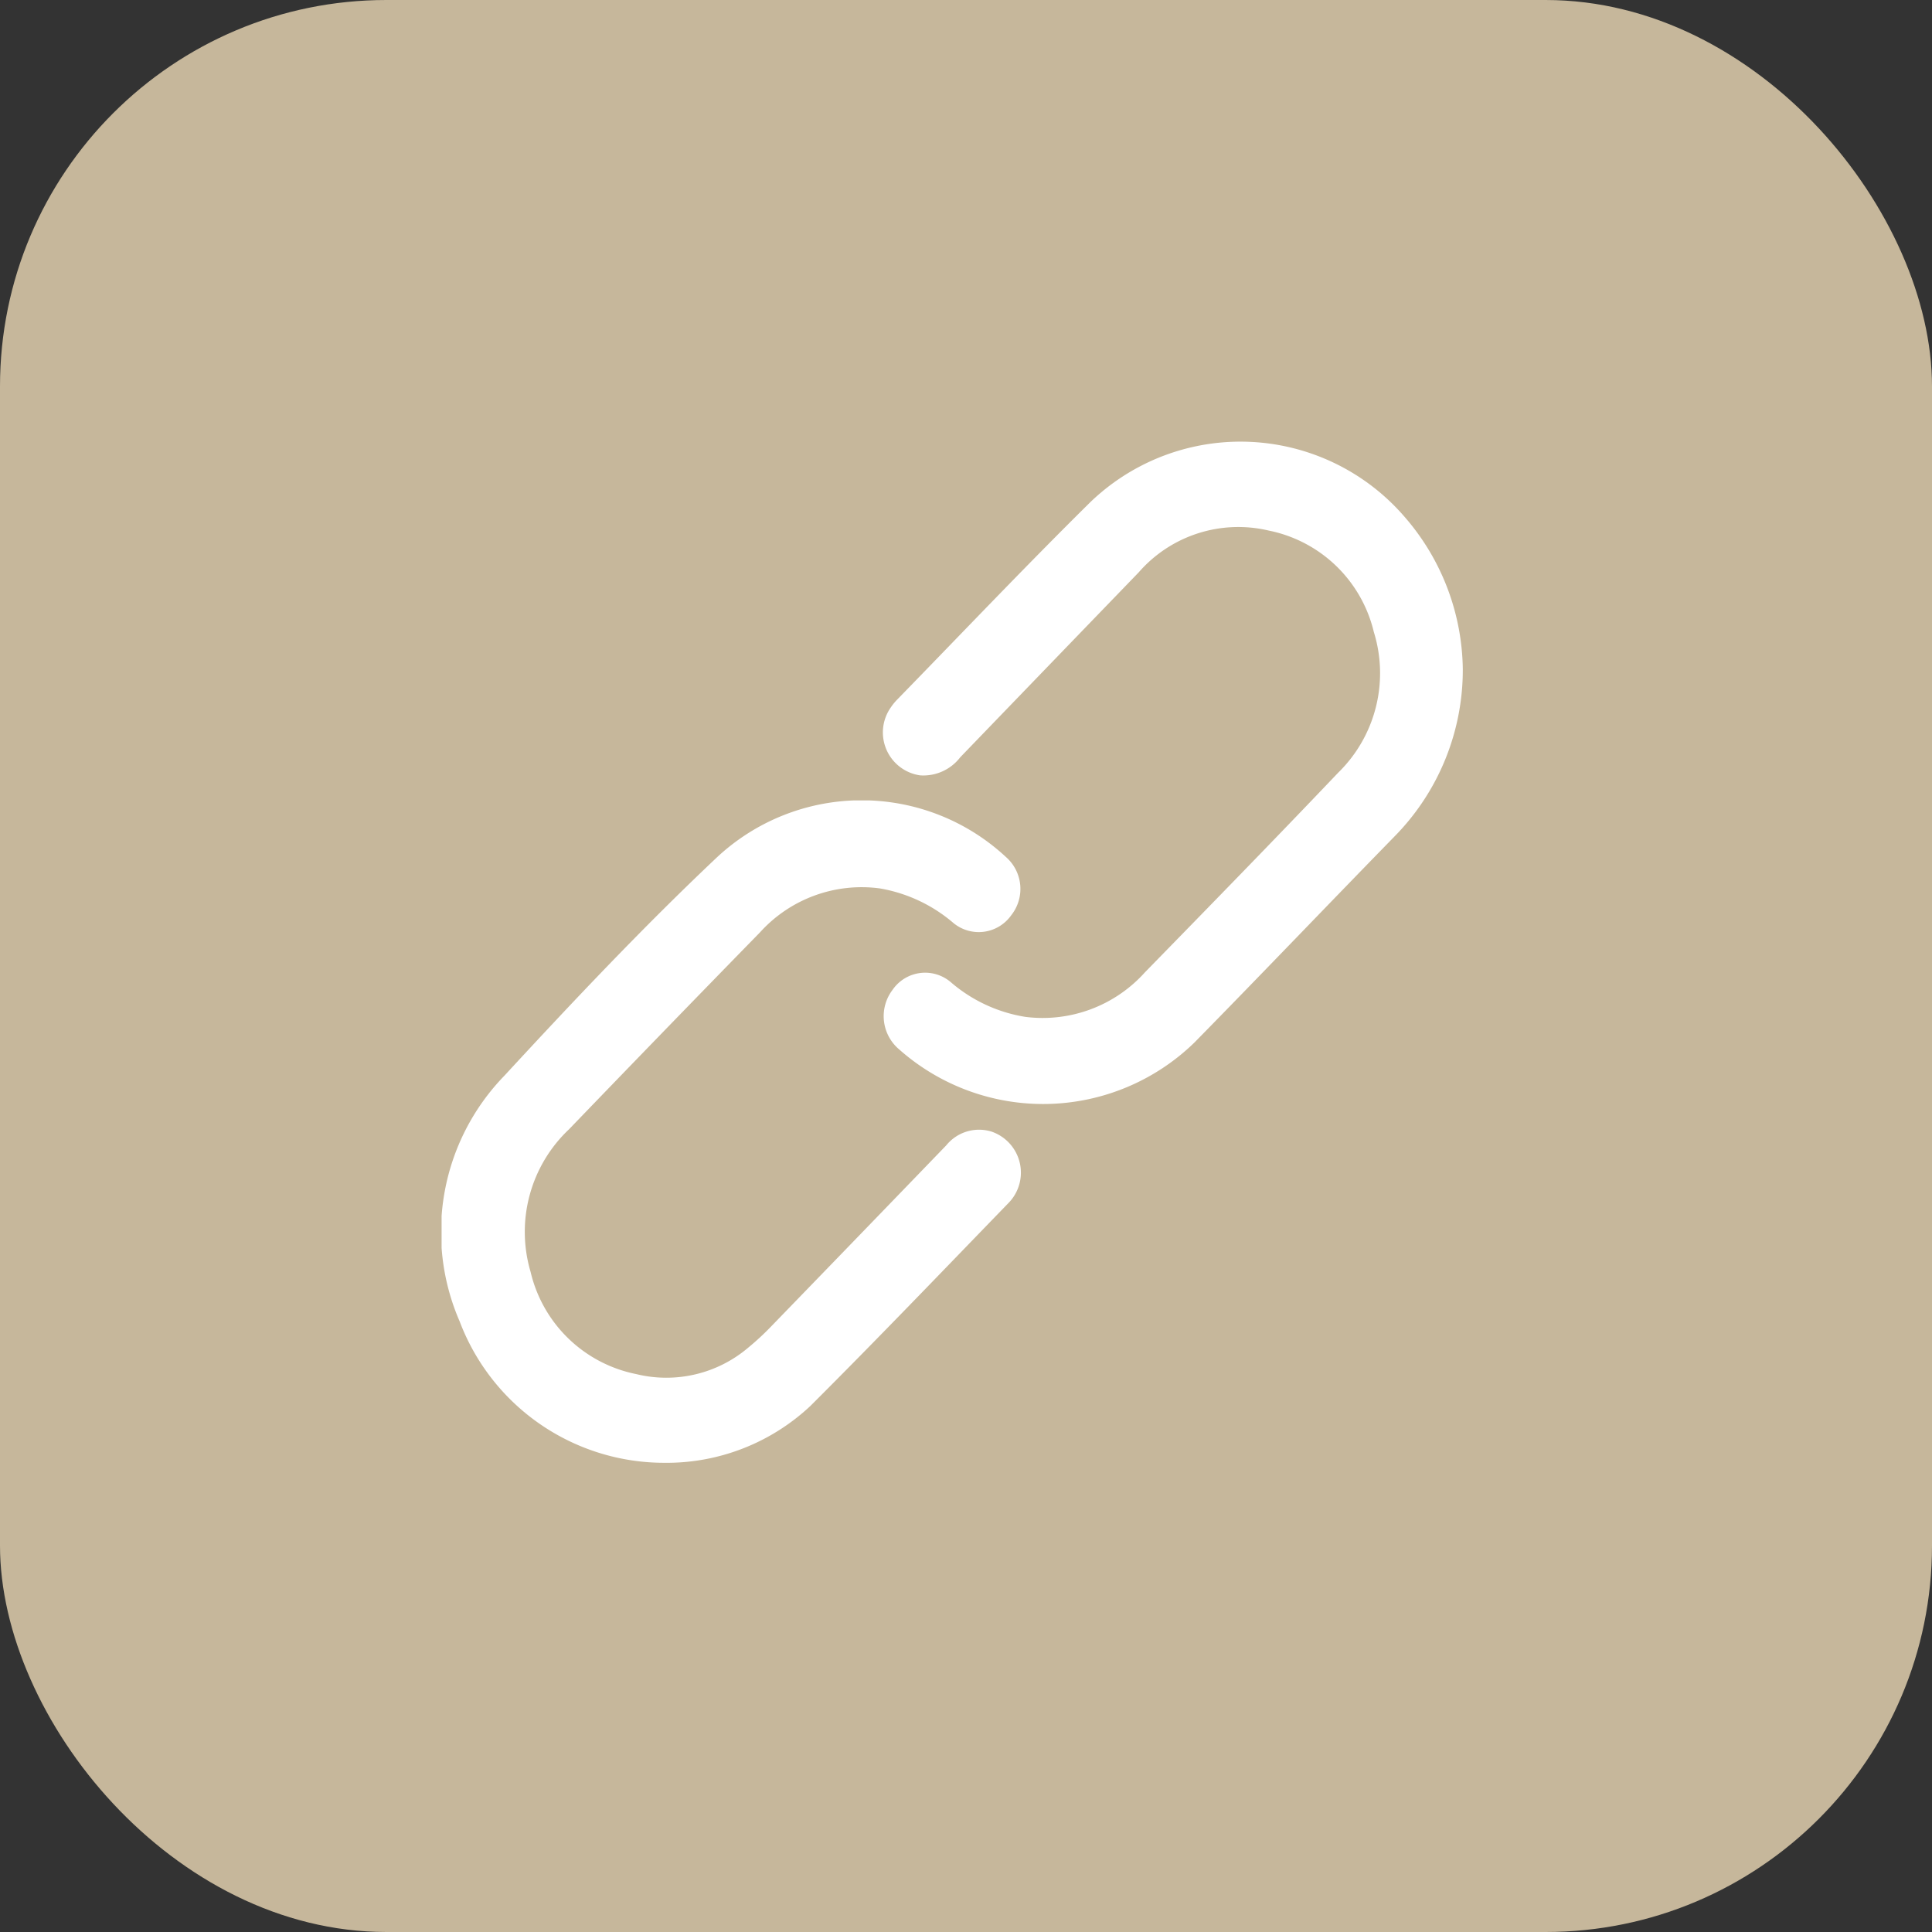 <svg xmlns="http://www.w3.org/2000/svg" xmlns:xlink="http://www.w3.org/1999/xlink" width="70" height="70" viewBox="0 0 70 70">
  <rect x="0" y="0" width="70" height="70" fill="#333333" stroke="none"/>
  <defs>
    <clipPath id="clip-path">
      <path id="Clip_2" data-name="Clip 2" d="M0,0H21V24H0Z" fill="none"/>
    </clipPath>
  </defs>
  <g id="Group_2" data-name="Group 2" transform="translate(-67 -1923)">
    <rect id="Rectangle_Copy_5" data-name="Rectangle Copy 5" width="70" height="70" rx="14" transform="translate(67 1923)" fill="#c6b79b"/>
    <g id="Group_7_Copy" data-name="Group 7 Copy" transform="translate(83 1939)">
      <g id="Group_3" data-name="Group 3" transform="translate(16)">
        <path id="Clip_2-2" data-name="Clip 2" d="M0,0H21V24H0Z" fill="none"/>
        <g id="Group_3-2" data-name="Group 3" clip-path="url(#clip-path)">
          <path id="Fill_1" data-name="Fill 1" d="M21,8.247a8.6,8.6,0,0,1-2.49,6.075c-2.419,2.478-4.811,4.984-7.237,7.454A7.862,7.862,0,0,1,.58,22.023a1.573,1.573,0,0,1-.242-2.157A1.431,1.431,0,0,1,2.465,19.6a5.454,5.454,0,0,0,2.683,1.243,4.981,4.981,0,0,0,4.34-1.619c2.343-2.4,4.686-4.8,7-7.231a5.04,5.04,0,0,0,1.287-5.1,4.907,4.907,0,0,0-3.809-3.67A4.786,4.786,0,0,0,9.257,4.738q-3.233,3.347-6.466,6.7a1.685,1.685,0,0,1-1.454.655A1.572,1.572,0,0,1,.276,9.631a1.96,1.96,0,0,1,.24-.293c2.329-2.389,4.627-4.812,7-7.155a7.848,7.848,0,0,1,11.371.539A8.552,8.552,0,0,1,21,8.247" transform="translate(0 0)" fill="#fff"/>
        </g>
      </g>
      <g id="Group_6" data-name="Group 6" transform="translate(0 13)">
        <path id="Clip_5-2" data-name="Clip 5" d="M0,0H21V24H0Z" fill="none"/>
        <g id="Group_6-2" data-name="Group 6" clip-path="url(#clip-path)">
          <path id="Fill_4" data-name="Fill 4" d="M8.062,24A7.925,7.925,0,0,1,.656,18.881a8.126,8.126,0,0,1,1.613-8.9c2.492-2.7,5.019-5.378,7.682-7.894a7.679,7.679,0,0,1,10.494-.038,1.537,1.537,0,0,1,.191,2.116,1.441,1.441,0,0,1-2.086.282,5.524,5.524,0,0,0-2.671-1.258A4.963,4.963,0,0,0,11.537,4.78Q8.066,8.334,4.619,11.914a5.11,5.11,0,0,0-1.395,5.167,4.924,4.924,0,0,0,3.828,3.705,4.583,4.583,0,0,0,4.056-.957,9.742,9.742,0,0,0,.868-.807q3.158-3.258,6.308-6.523a1.529,1.529,0,0,1,1.637-.5,1.571,1.571,0,0,1,.607,2.6c-2.38,2.457-4.747,4.928-7.167,7.342A7.613,7.613,0,0,1,8.062,24" fill="#fff"/>
        </g>
      </g>
    </g>
  </g>
</svg>
